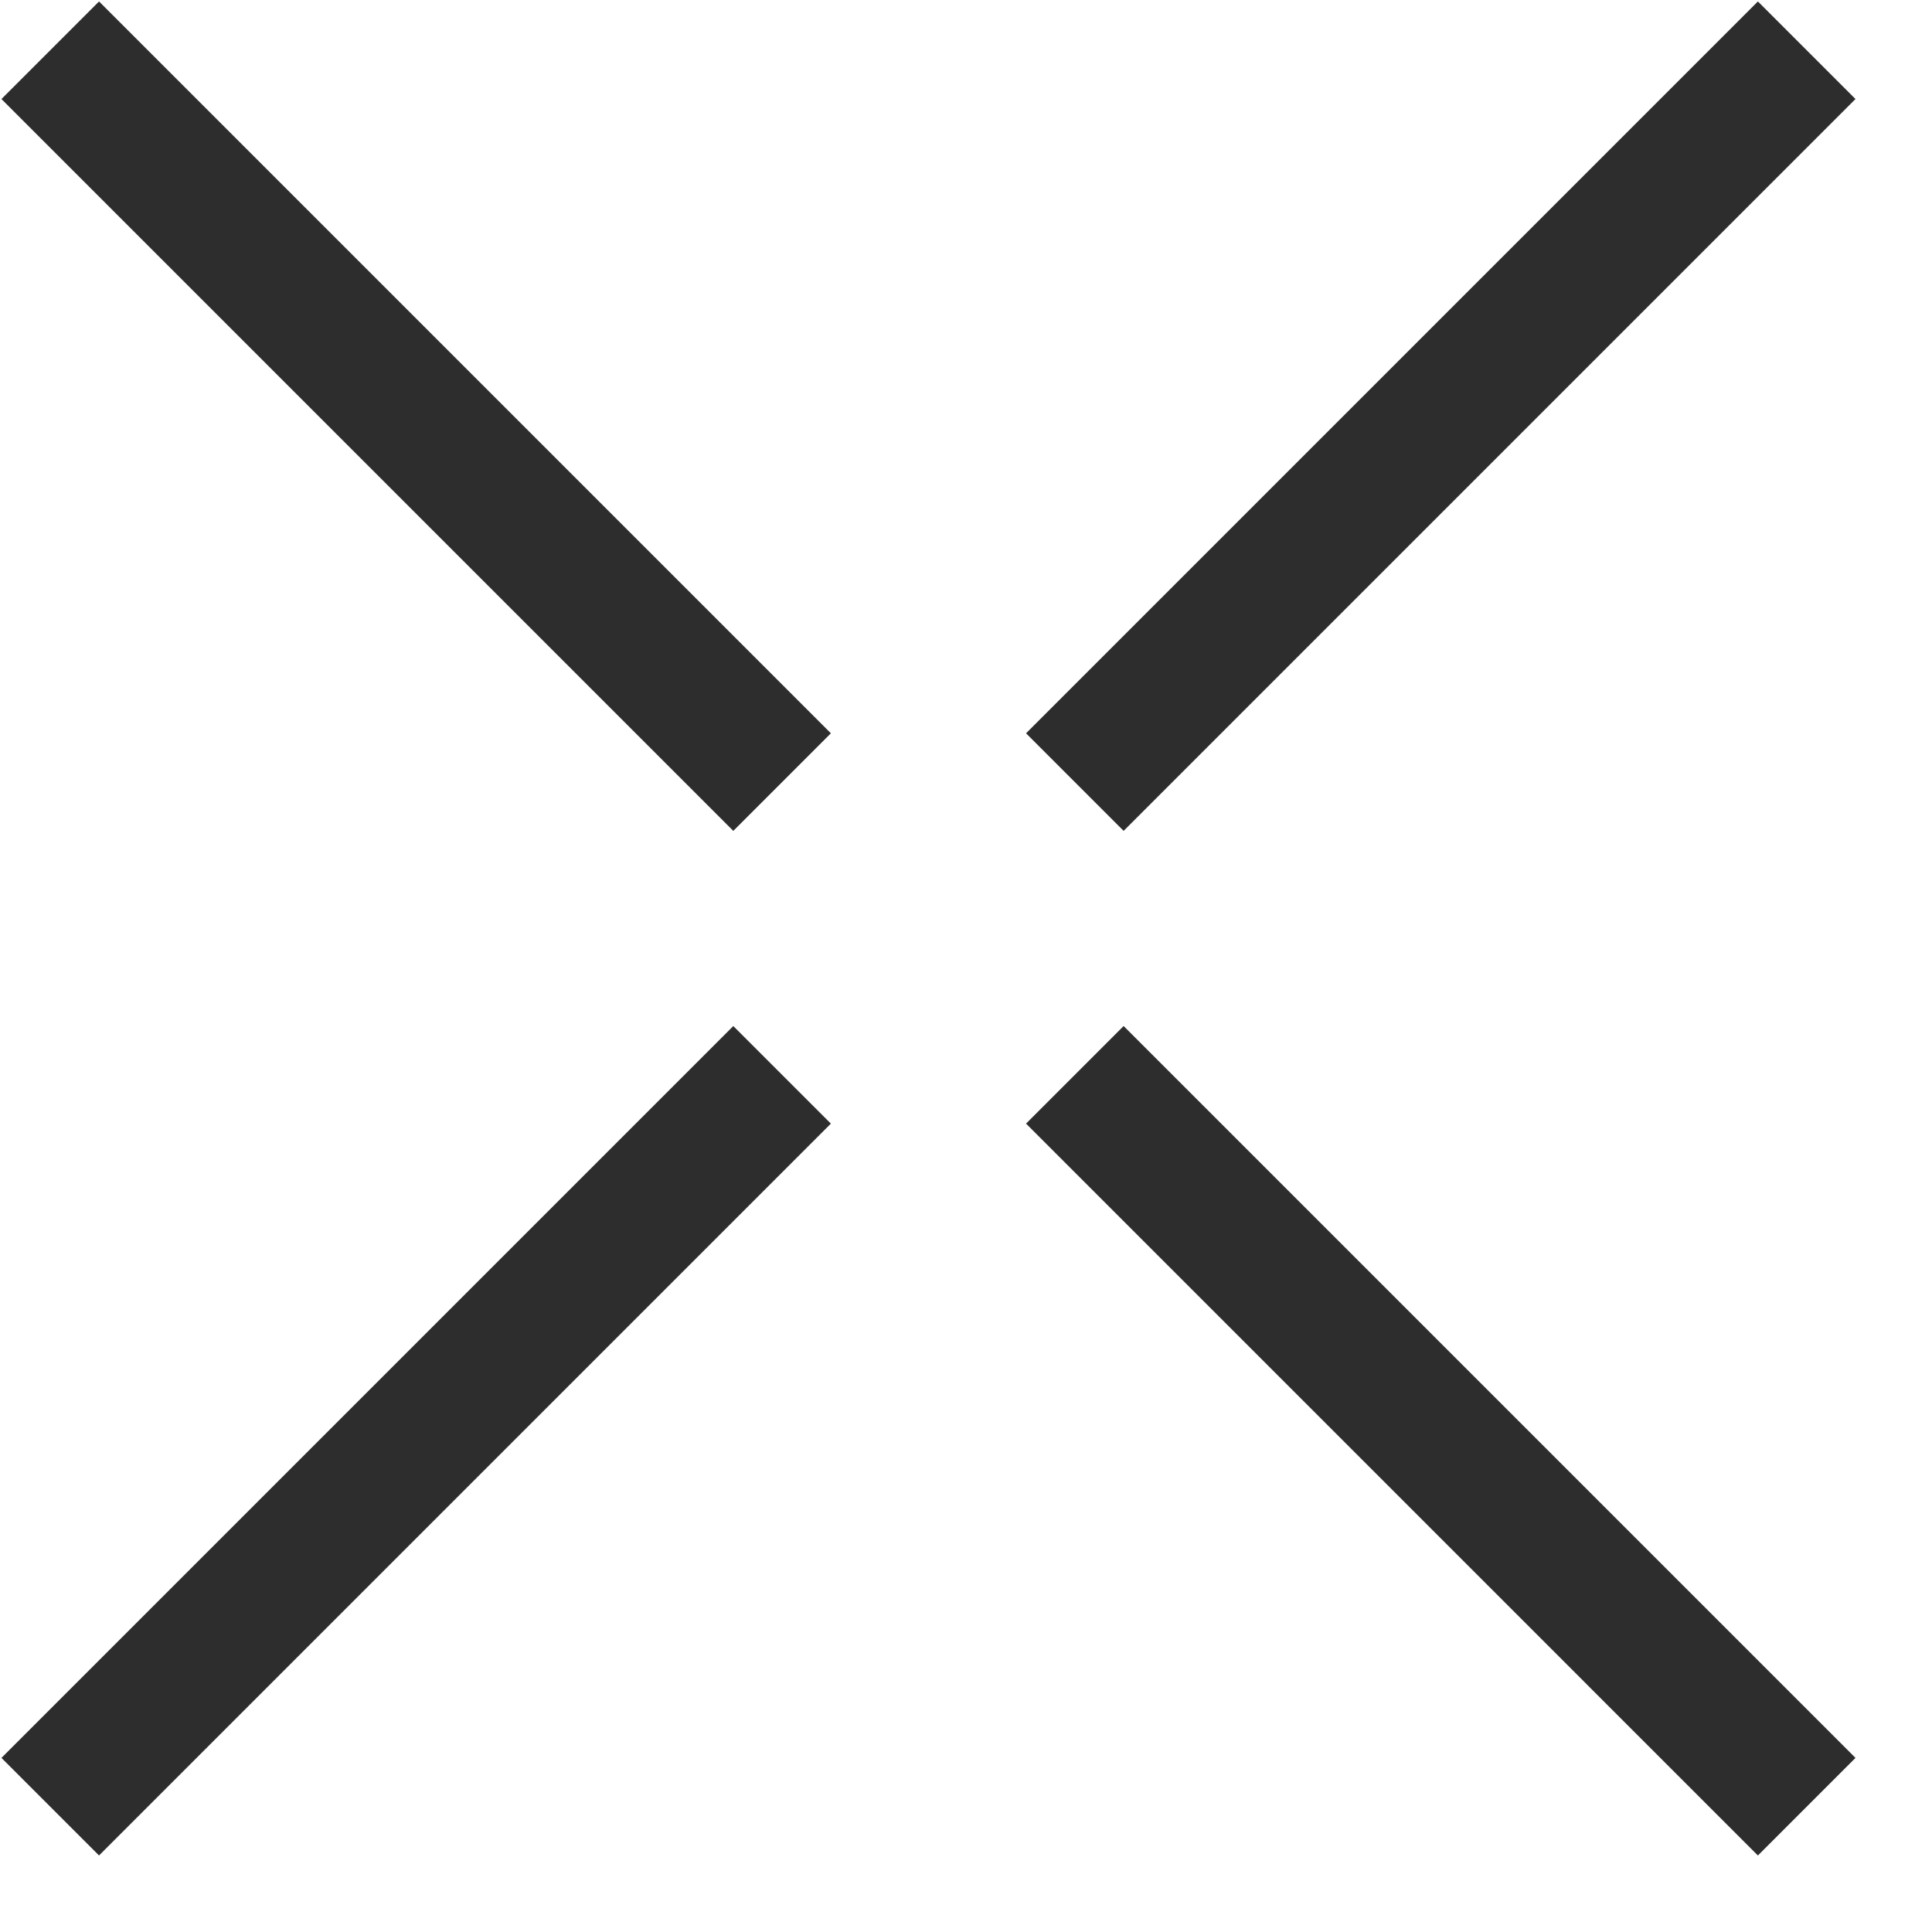 <?xml version="1.0" encoding="UTF-8"?>
<svg width="14px" height="14px" viewBox="0 0 14 14" version="1.1" xmlns="http://www.w3.org/2000/svg" xmlns:xlink="http://www.w3.org/1999/xlink">
    <!-- Generator: Sketch 49.2 (51160) - http://www.bohemiancoding.com/sketch -->
    <title>Group 2</title>
    <desc>Created with Sketch.</desc>
    <defs></defs>
    <g id="Desktop" stroke="none" stroke-width="1" fill="none" fill-rule="evenodd">
        <g id="Job-Copy-7" transform="translate(-136, -39)" fill="#2D2D2D">
            <g id="Group-2" transform="translate(142.728, 45.728) rotate(45) translate(-142.728, -45.728) translate(133.728, 36.728)">
                <polygon id="Fill-6" points="8.5 7.5 9.5 7.5 9.5 0 8.5 0"></polygon>
                <polygon id="Fill-6-Copy" points="8.5 18 9.5 18 9.5 10.5 8.5 10.5"></polygon>
                <polygon id="Fill-6-Copy-2" transform="translate(14.25, 9) rotate(90) translate(-14.25, -9) " points="13.75 12.75 14.75 12.75 14.75 5.25 13.75 5.25"></polygon>
                <polygon id="Fill-6-Copy-3" transform="translate(3.75, 9) rotate(90) translate(-3.75, -9) " points="3.25 12.75 4.25 12.75 4.25 5.25 3.25 5.25"></polygon>
            </g>
        </g>
    </g>
</svg>